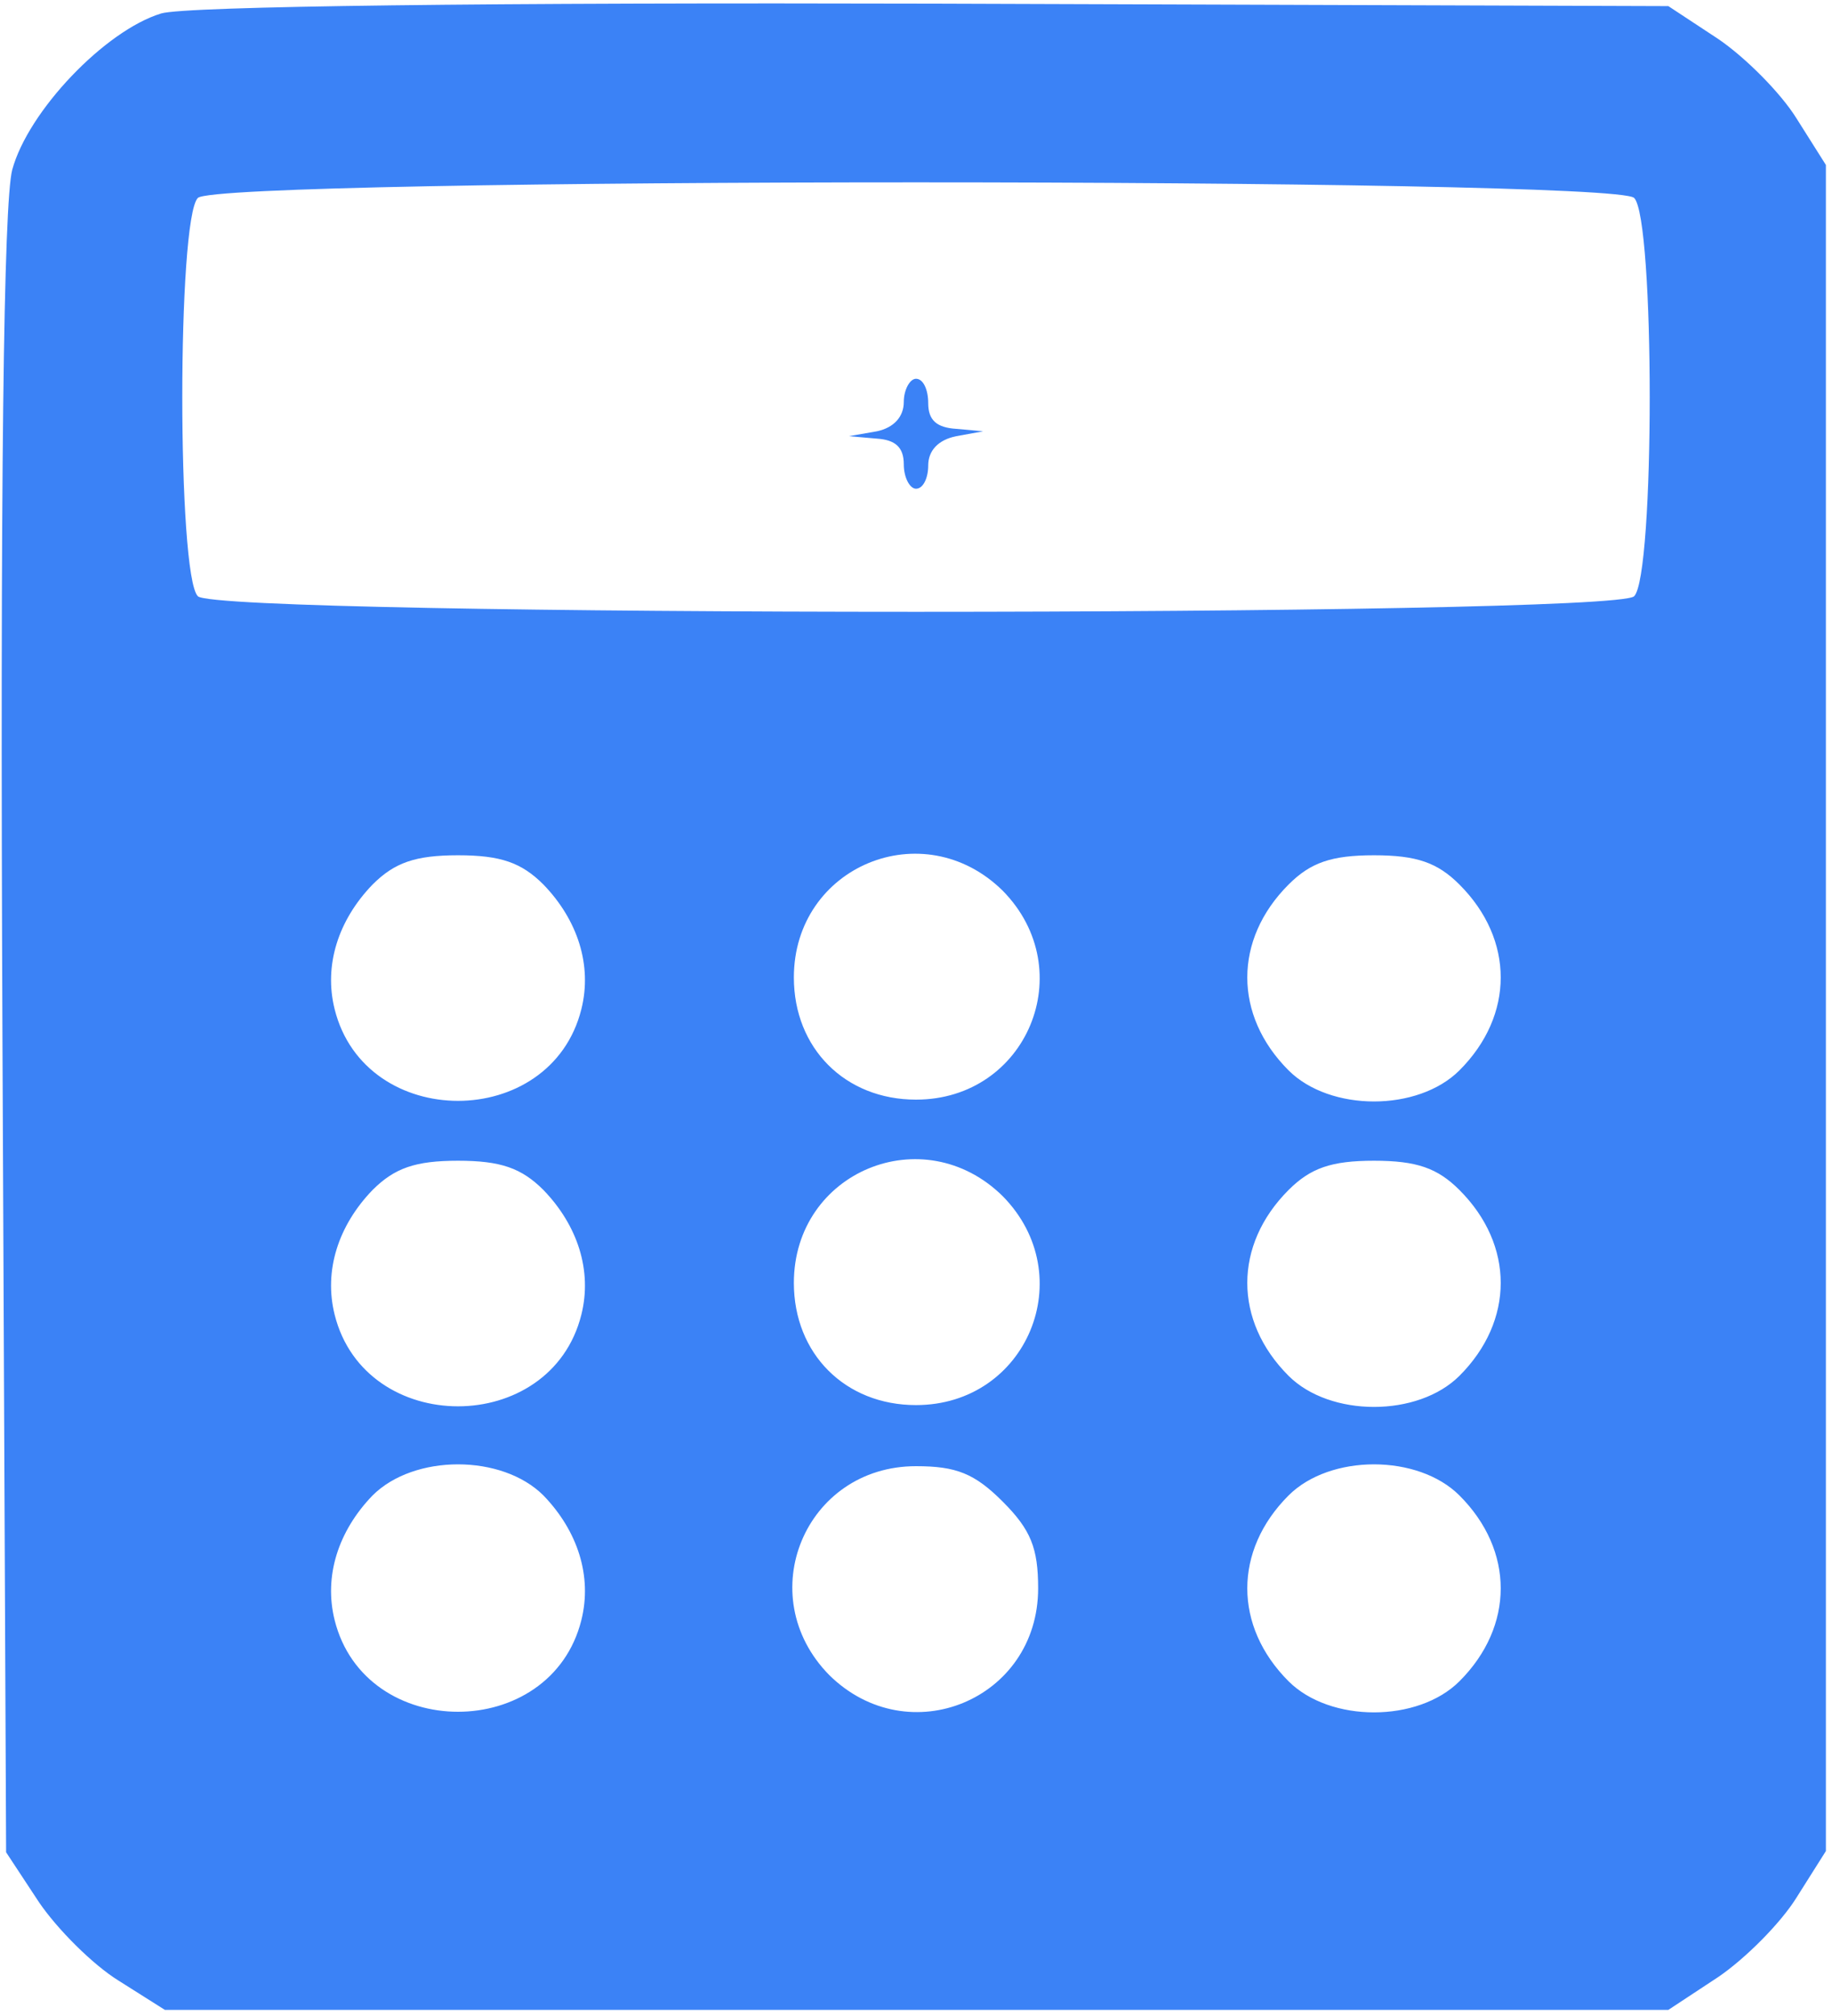 <?xml version="1.0" standalone="no"?>
<!DOCTYPE svg PUBLIC "-//W3C//DTD SVG 20010904//EN" "http://www.w3.org/TR/2001/REC-SVG-20010904/DTD/svg10.dtd">
<svg xmlns="http://www.w3.org/2000/svg" version="1.0" width="150pt" height="165pt" viewBox="0 0 150 165" preserveAspectRatio="xMidYMid meet">
    <g transform="translate(0,165) scale(0.1,-0.1)" fill="#3b82f6" stroke="none">
        <path d="M132 1639 c-46 -14 -109 -80 -122 -128 -7 -27 -10 -253 -8 -709 l3 -668 27 -41 c15 -22 44 -51 65 -64 l38 -24 616 0 615 0 41 27 c22 15 51 44 64 65 l24 38 0 690 0 690 -24 38 c-13 21 -42 50 -64 65 l-41 27 -600 2 c-362 1 -614 -2 -634 -8z m1206 -151 c17 -17 17 -309 0 -326 -17 -17 -1159 -17 -1176 0 -17 17 -17 309 0 326 17 17 1159 17 1176 0z m-893 -562 c28 -29 40 -66 31 -102 -25 -100 -177 -100 -202 0 -9 36 3 73 31 102 18 18 35 24 70 24 35 0 52 -6 70 -24z m376 -5 c64 -65 20 -171 -71 -171 -58 0 -100 42 -100 100 0 91 106 135 171 71z m374 5 c45 -45 45 -107 0 -152 -34 -34 -106 -34 -140 0 -45 45 -45 107 0 152 18 18 35 24 70 24 35 0 52 -6 70 -24z m-750 -250 c28 -29 40 -66 31 -102 -25 -100 -177 -100 -202 0 -9 36 3 73 31 102 18 18 35 24 70 24 35 0 52 -6 70 -24z m376 -5 c64 -65 20 -171 -71 -171 -58 0 -100 42 -100 100 0 91 106 135 171 71z m374 5 c45 -45 45 -107 0 -152 -34 -34 -106 -34 -140 0 -45 45 -45 107 0 152 18 18 35 24 70 24 35 0 52 -6 70 -24z m-750 -250 c28 -29 40 -66 31 -102 -25 -100 -177 -100 -202 0 -9 36 3 73 31 102 34 34 106 34 140 0z m376 -5 c23 -23 29 -38 29 -71 0 -91 -106 -135 -171 -71 -64 65 -20 171 71 171 33 0 48 -6 71 -29z m374 5 c45 -45 45 -107 0 -152 -34 -34 -106 -34 -140 0 -45 45 -45 107 0 152 34 34 106 34 140 0z"/>
        <path d="M740 1321 c0 -12 -8 -21 -22 -24 l-23 -4 23 -2 c15 -1 22 -7 22 -21 0 -11 5 -20 10 -20 6 0 10 9 10 19 0 12 8 21 23 24 l22 4 -22 2 c-16 1 -23 7 -23 21 0 11 -4 20 -10 20 -5 0 -10 -9 -10 -19z"/>
    </g>
</svg>
